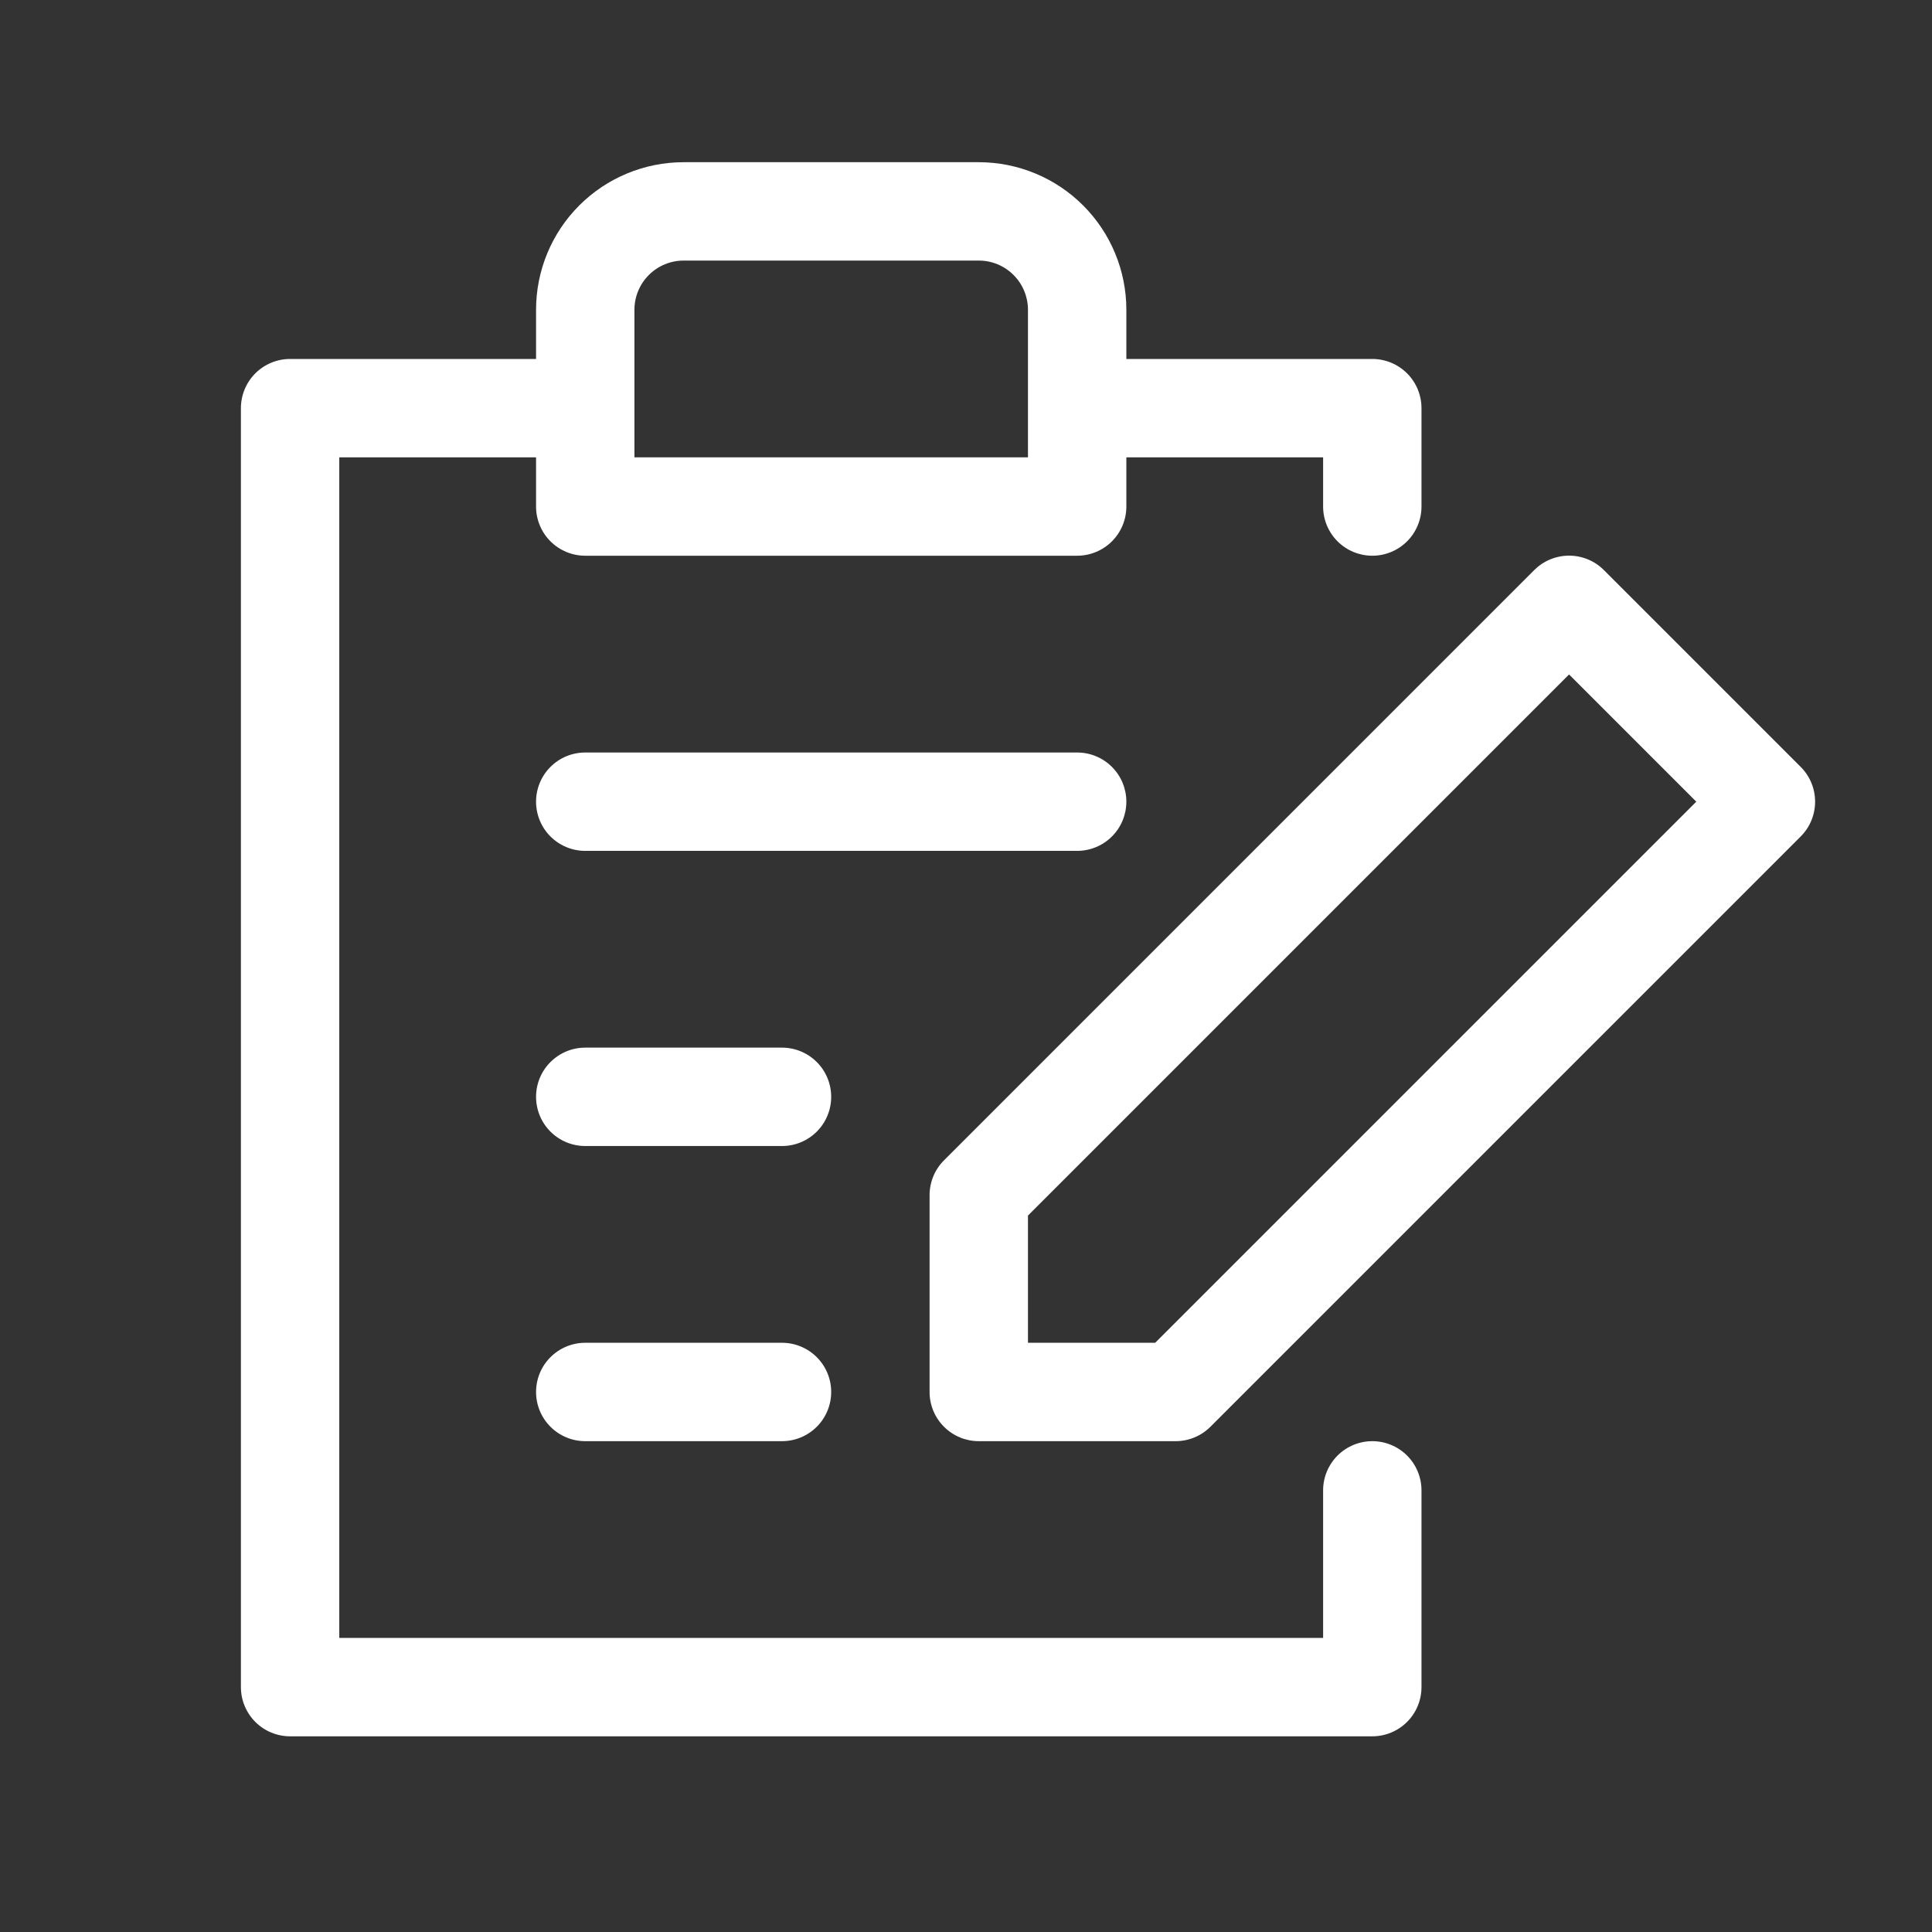 <svg width="95" height="95" viewBox="0 0 95 95" fill="none" xmlns="http://www.w3.org/2000/svg">
<rect x="0" y="0" width="95" height="95" fill="#333333" stroke="none"/>
<g clip-path="url(#clip0_2685_124)">
<path d="M67.479 70.865C66.837 70.865 66.222 71.12 65.768 71.573C65.315 72.027 65.06 72.642 65.06 73.284V80.54H16.683V22.488H26.359V24.907C26.359 25.549 26.613 26.164 27.067 26.618C27.521 27.071 28.136 27.326 28.777 27.326H52.966C53.607 27.326 54.222 27.071 54.676 26.618C55.13 26.164 55.385 25.549 55.385 24.907V22.488H65.06V24.907C65.06 25.549 65.315 26.164 65.768 26.618C66.222 27.071 66.837 27.326 67.479 27.326C68.12 27.326 68.735 27.071 69.189 26.618C69.643 26.164 69.897 25.549 69.897 24.907V20.07C69.897 19.428 69.643 18.813 69.189 18.359C68.735 17.906 68.12 17.651 67.479 17.651H55.385V15.232C55.385 13.307 54.62 11.462 53.259 10.101C51.898 8.74 50.053 7.976 48.128 7.976H33.615C31.691 7.976 29.845 8.74 28.484 10.101C27.123 11.462 26.359 13.307 26.359 15.232V17.651H14.264C13.623 17.651 13.008 17.906 12.554 18.359C12.101 18.813 11.846 19.428 11.846 20.07V82.959C11.846 83.601 12.101 84.216 12.554 84.669C13.008 85.123 13.623 85.378 14.264 85.378H67.479C68.12 85.378 68.735 85.123 69.189 84.669C69.643 84.216 69.897 83.601 69.897 82.959V73.284C69.897 72.642 69.643 72.027 69.189 71.573C68.735 71.12 68.12 70.865 67.479 70.865ZM31.196 15.232C31.196 14.591 31.451 13.975 31.905 13.522C32.358 13.068 32.974 12.813 33.615 12.813H48.128C48.77 12.813 49.385 13.068 49.838 13.522C50.292 13.975 50.547 14.591 50.547 15.232V22.488H31.196V15.232ZM88.542 37.708L78.866 28.032C78.642 27.807 78.375 27.628 78.081 27.507C77.787 27.385 77.472 27.322 77.154 27.322C76.836 27.322 76.521 27.385 76.227 27.507C75.933 27.628 75.666 27.807 75.441 28.032L46.416 57.058C46.191 57.283 46.013 57.55 45.892 57.844C45.771 58.138 45.709 58.453 45.709 58.771V68.446C45.709 69.088 45.964 69.703 46.418 70.156C46.871 70.61 47.486 70.865 48.128 70.865H57.803C58.121 70.866 58.436 70.803 58.73 70.682C59.024 70.561 59.291 70.383 59.516 70.159L88.542 41.133C88.767 40.908 88.946 40.641 89.068 40.347C89.189 40.053 89.252 39.738 89.252 39.42C89.252 39.102 89.189 38.787 89.068 38.493C88.946 38.199 88.767 37.932 88.542 37.708ZM50.547 66.027V59.772L77.154 33.165L83.409 39.42L56.802 66.027H50.547ZM40.871 68.446C40.871 69.088 40.617 69.703 40.163 70.156C39.709 70.61 39.094 70.865 38.453 70.865H28.777C28.136 70.865 27.521 70.61 27.067 70.156C26.613 69.703 26.359 69.088 26.359 68.446C26.359 67.805 26.613 67.189 27.067 66.736C27.521 66.282 28.136 66.027 28.777 66.027H38.453C39.094 66.027 39.709 66.282 40.163 66.736C40.617 67.189 40.871 67.805 40.871 68.446ZM40.871 53.933C40.871 54.575 40.617 55.19 40.163 55.644C39.709 56.097 39.094 56.352 38.453 56.352H28.777C28.136 56.352 27.521 56.097 27.067 55.644C26.613 55.19 26.359 54.575 26.359 53.933C26.359 53.292 26.613 52.676 27.067 52.223C27.521 51.769 28.136 51.514 28.777 51.514H38.453C39.094 51.514 39.709 51.769 40.163 52.223C40.617 52.676 40.871 53.292 40.871 53.933ZM52.966 41.839H28.777C28.136 41.839 27.521 41.584 27.067 41.131C26.613 40.677 26.359 40.062 26.359 39.42C26.359 38.779 26.613 38.163 27.067 37.71C27.521 37.256 28.136 37.002 28.777 37.002H52.966C53.607 37.002 54.222 37.256 54.676 37.71C55.13 38.163 55.385 38.779 55.385 39.42C55.385 40.062 55.13 40.677 54.676 41.131C54.222 41.584 53.607 41.839 52.966 41.839Z" fill="white"/>
</g>
<defs>
<clipPath id="clip0_2685_124">
<rect width="77.402" height="77.402" fill="white" transform="translate(11.846 7.976)"/>
</clipPath>
</defs>
</svg>

